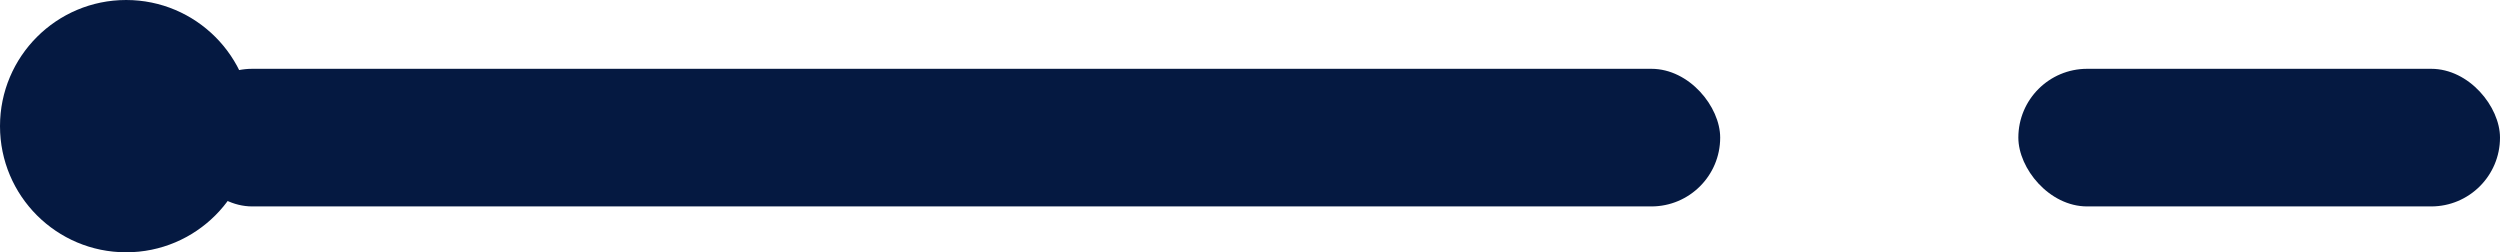 <svg xmlns="http://www.w3.org/2000/svg" width="109" height="11" viewBox="0 0 109 11">
  <g id="line-detail" transform="translate(-746 -935)">
    <circle id="Elipse_3" data-name="Elipse 3" cx="5.5" cy="5.5" r="5.5" transform="translate(746 935)" fill="#051941"/>
    <rect id="Retângulo_11" data-name="Retângulo 11" width="67" height="6" rx="3" transform="translate(754 938)" fill="#051941"/>
    <rect id="Retângulo_12" data-name="Retângulo 12" width="21" height="6" rx="3" transform="translate(834 938)" fill="#051941"/>
  </g>
</svg>
